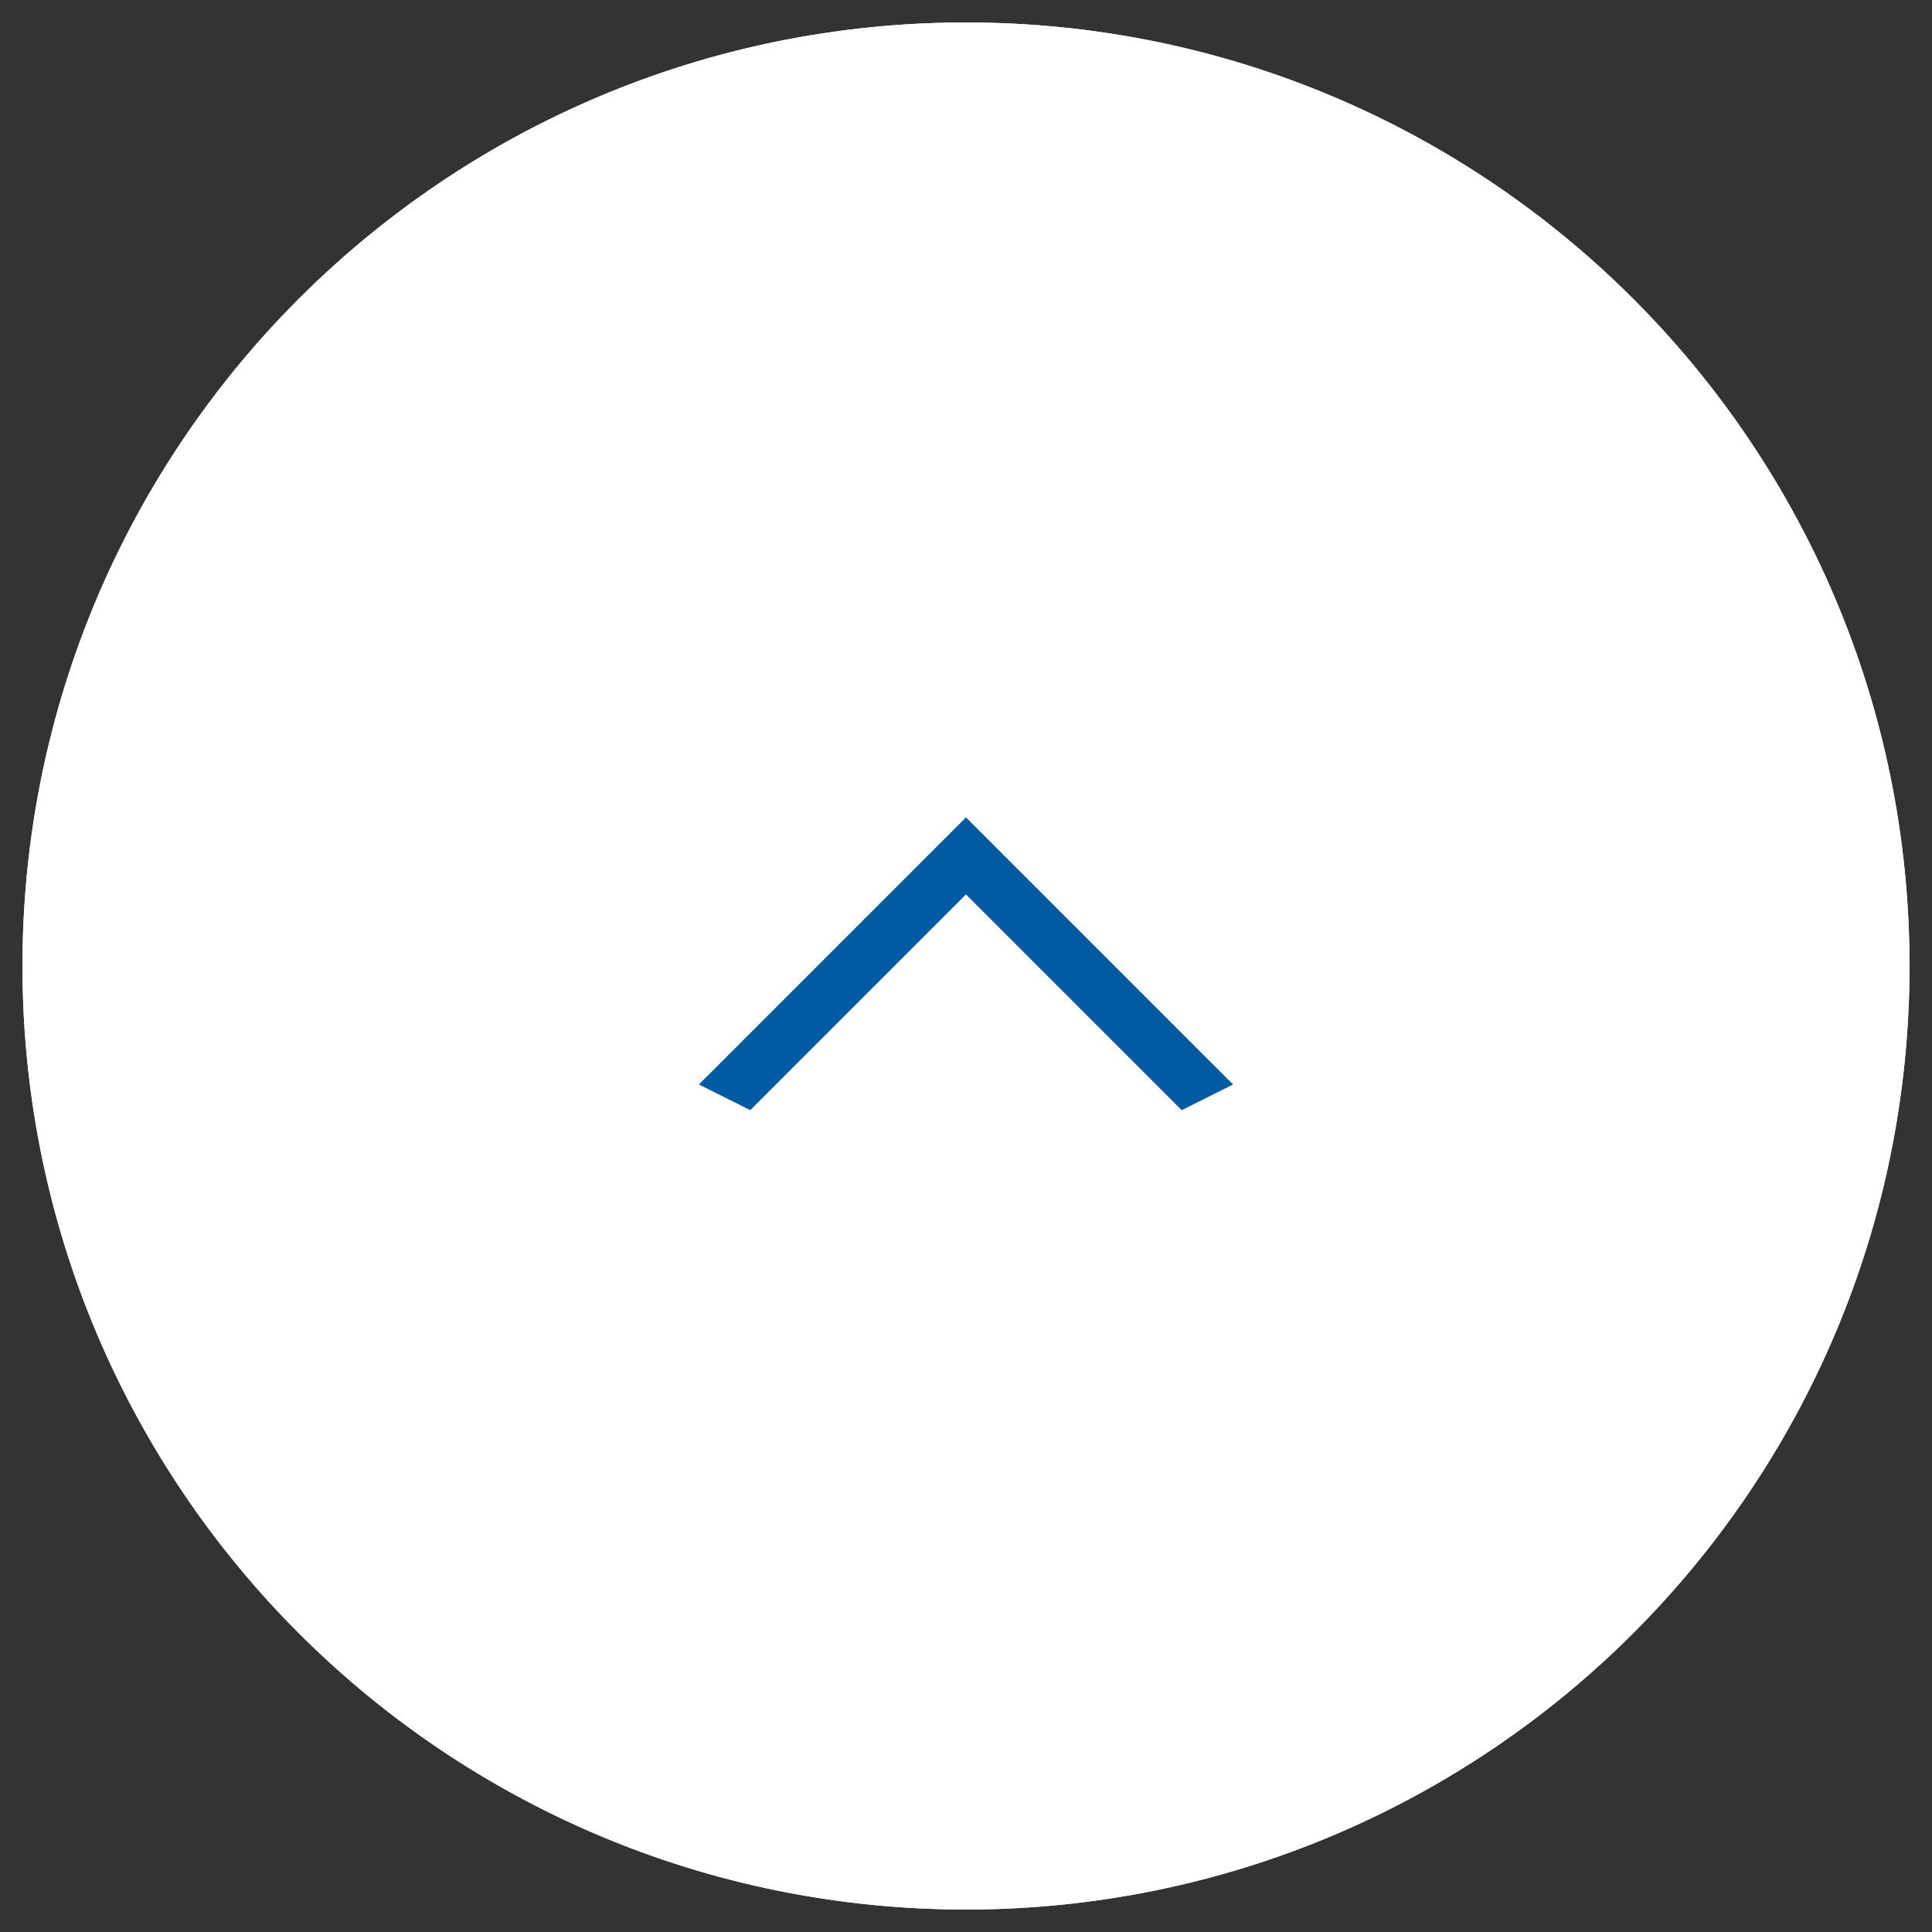 <?xml version="1.0" encoding="utf-8"?>
<!-- Generator: Adobe Illustrator 24.3.0, SVG Export Plug-In . SVG Version: 6.00 Build 0)  -->
<svg version="1.1" id="圖層_1" xmlns="http://www.w3.org/2000/svg" xmlns:xlink="http://www.w3.org/1999/xlink" x="0px" y="0px"
	 viewBox="0 0 43 43" width="43" height="43" style="enable-background:new 0 0 43 43;" xml:space="preserve">
<rect x="0" y="0" width="43" height="43" fill="#333333" stroke="none"/>
<style type="text/css">
	.st0{fill:#FFFFFF;}
	.st1{fill:#005BA2;stroke:#005BA2;stroke-miterlimit:10;}
</style>
<g>
	<g>
		<circle class="st0" cx="21.5" cy="21.5" r="21"/>
		<path class="st0" d="M21.5,0.8c11.4,0,20.8,9.3,20.8,20.8S33,42.4,21.5,42.4S0.7,32.9,0.7,21.5S10.1,0.8,21.5,0.8 M21.5,0.5
			c-11.6,0-21,9.4-21,21s9.4,21,21,21s21-9.4,21-21S33.1,0.5,21.5,0.5L21.5,0.5z"/>
	</g>
	<polygon class="st1" points="26.4,24.1 21.5,19.2 16.6,24.1 16.4,24 21.5,18.9 21.6,19 26.6,24 	"/>
</g>
</svg>
